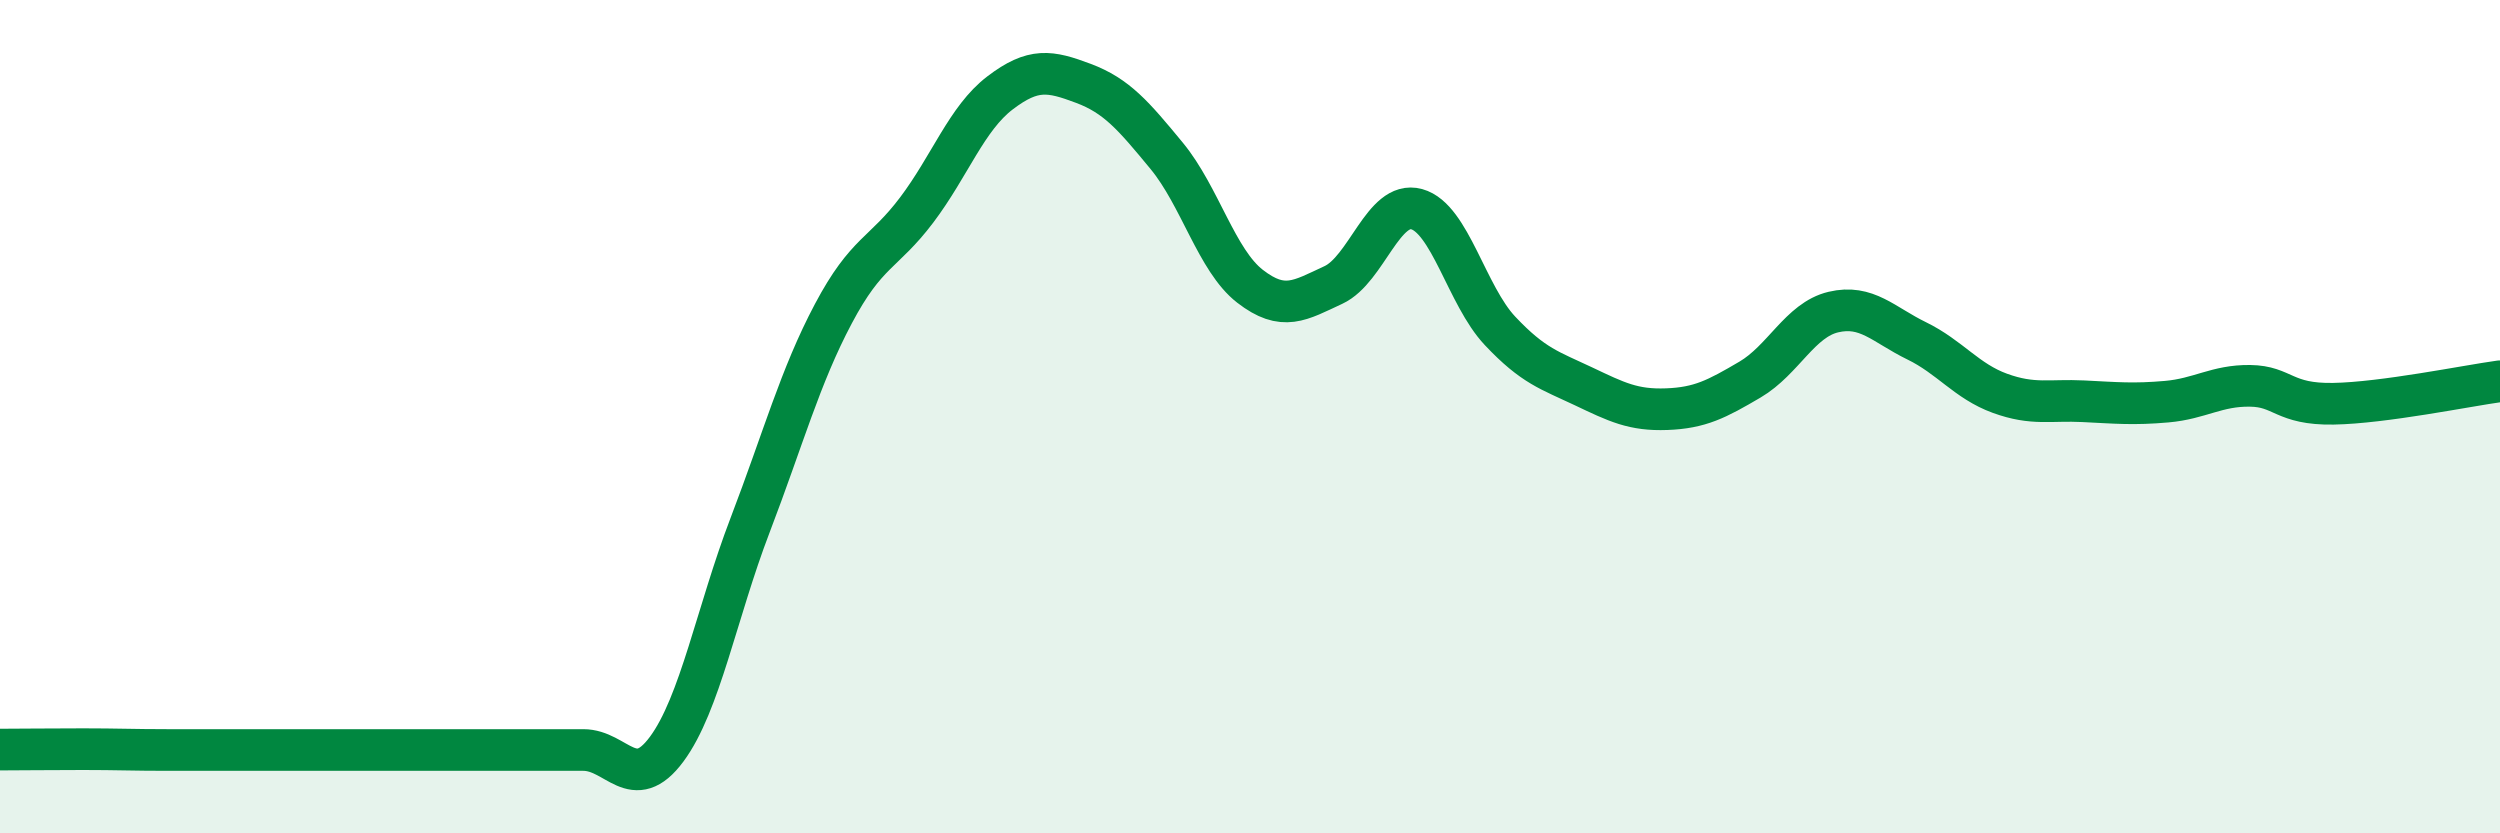 
    <svg width="60" height="20" viewBox="0 0 60 20" xmlns="http://www.w3.org/2000/svg">
      <path
        d="M 0,17.99 C 0.4,17.99 1.2,17.98 2,17.98 C 2.8,17.98 3.2,18 4,18 C 4.8,18 5.2,18 6,18 C 6.8,18 7.2,18 8,18 C 8.8,18 9.2,18 10,18 C 10.8,18 11.2,18 12,18 C 12.8,18 13.2,18 14,18 C 14.8,18 15.2,19.06 16,17.98 C 16.8,16.9 17.2,14.7 18,12.61 C 18.8,10.52 19.2,9.04 20,7.53 C 20.8,6.02 21.2,6.1 22,5.04 C 22.8,3.98 23.2,2.84 24,2.23 C 24.8,1.62 25.2,1.7 26,2 C 26.8,2.3 27.2,2.77 28,3.74 C 28.8,4.71 29.2,6.25 30,6.87 C 30.8,7.49 31.2,7.21 32,6.84 C 32.8,6.47 33.2,4.8 34,5.02 C 34.8,5.24 35.2,7.09 36,7.94 C 36.8,8.79 37.2,8.89 38,9.27 C 38.8,9.65 39.2,9.85 40,9.82 C 40.8,9.79 41.2,9.58 42,9.11 C 42.8,8.64 43.2,7.68 44,7.49 C 44.8,7.3 45.2,7.79 46,8.18 C 46.8,8.57 47.2,9.15 48,9.44 C 48.8,9.73 49.2,9.59 50,9.63 C 50.8,9.67 51.2,9.71 52,9.64 C 52.8,9.57 53.2,9.25 54,9.26 C 54.8,9.27 54.8,9.71 56,9.69 C 57.2,9.67 59.2,9.26 60,9.15L60 20L0 20Z"
        fill="#008740"
        opacity="0.1"
        stroke-linecap="round"
        stroke-linejoin="round"
      />
      <path
        d="M 0,17.99 C 0.4,17.99 1.2,17.98 2,17.98 C 2.8,17.98 3.2,18 4,18 C 4.8,18 5.2,18 6,18 C 6.8,18 7.2,18 8,18 C 8.8,18 9.2,18 10,18 C 10.8,18 11.2,18 12,18 C 12.8,18 13.2,18 14,18 C 14.8,18 15.2,19.06 16,17.98 C 16.8,16.9 17.2,14.7 18,12.61 C 18.8,10.52 19.2,9.04 20,7.53 C 20.8,6.02 21.2,6.1 22,5.04 C 22.8,3.98 23.2,2.84 24,2.23 C 24.8,1.62 25.2,1.7 26,2 C 26.8,2.3 27.2,2.77 28,3.74 C 28.8,4.71 29.2,6.25 30,6.87 C 30.8,7.49 31.2,7.21 32,6.84 C 32.8,6.47 33.2,4.8 34,5.02 C 34.8,5.24 35.2,7.09 36,7.94 C 36.8,8.79 37.2,8.89 38,9.27 C 38.8,9.65 39.2,9.85 40,9.82 C 40.8,9.79 41.2,9.58 42,9.11 C 42.8,8.64 43.2,7.68 44,7.49 C 44.8,7.3 45.2,7.79 46,8.18 C 46.8,8.57 47.2,9.15 48,9.44 C 48.8,9.73 49.2,9.59 50,9.63 C 50.8,9.67 51.2,9.71 52,9.64 C 52.8,9.57 53.2,9.25 54,9.26 C 54.8,9.27 54.8,9.71 56,9.69 C 57.2,9.67 59.2,9.26 60,9.15"
        stroke="#008740"
        stroke-width="1"
        fill="none"
        stroke-linecap="round"
        stroke-linejoin="round"
      />
    </svg>
  